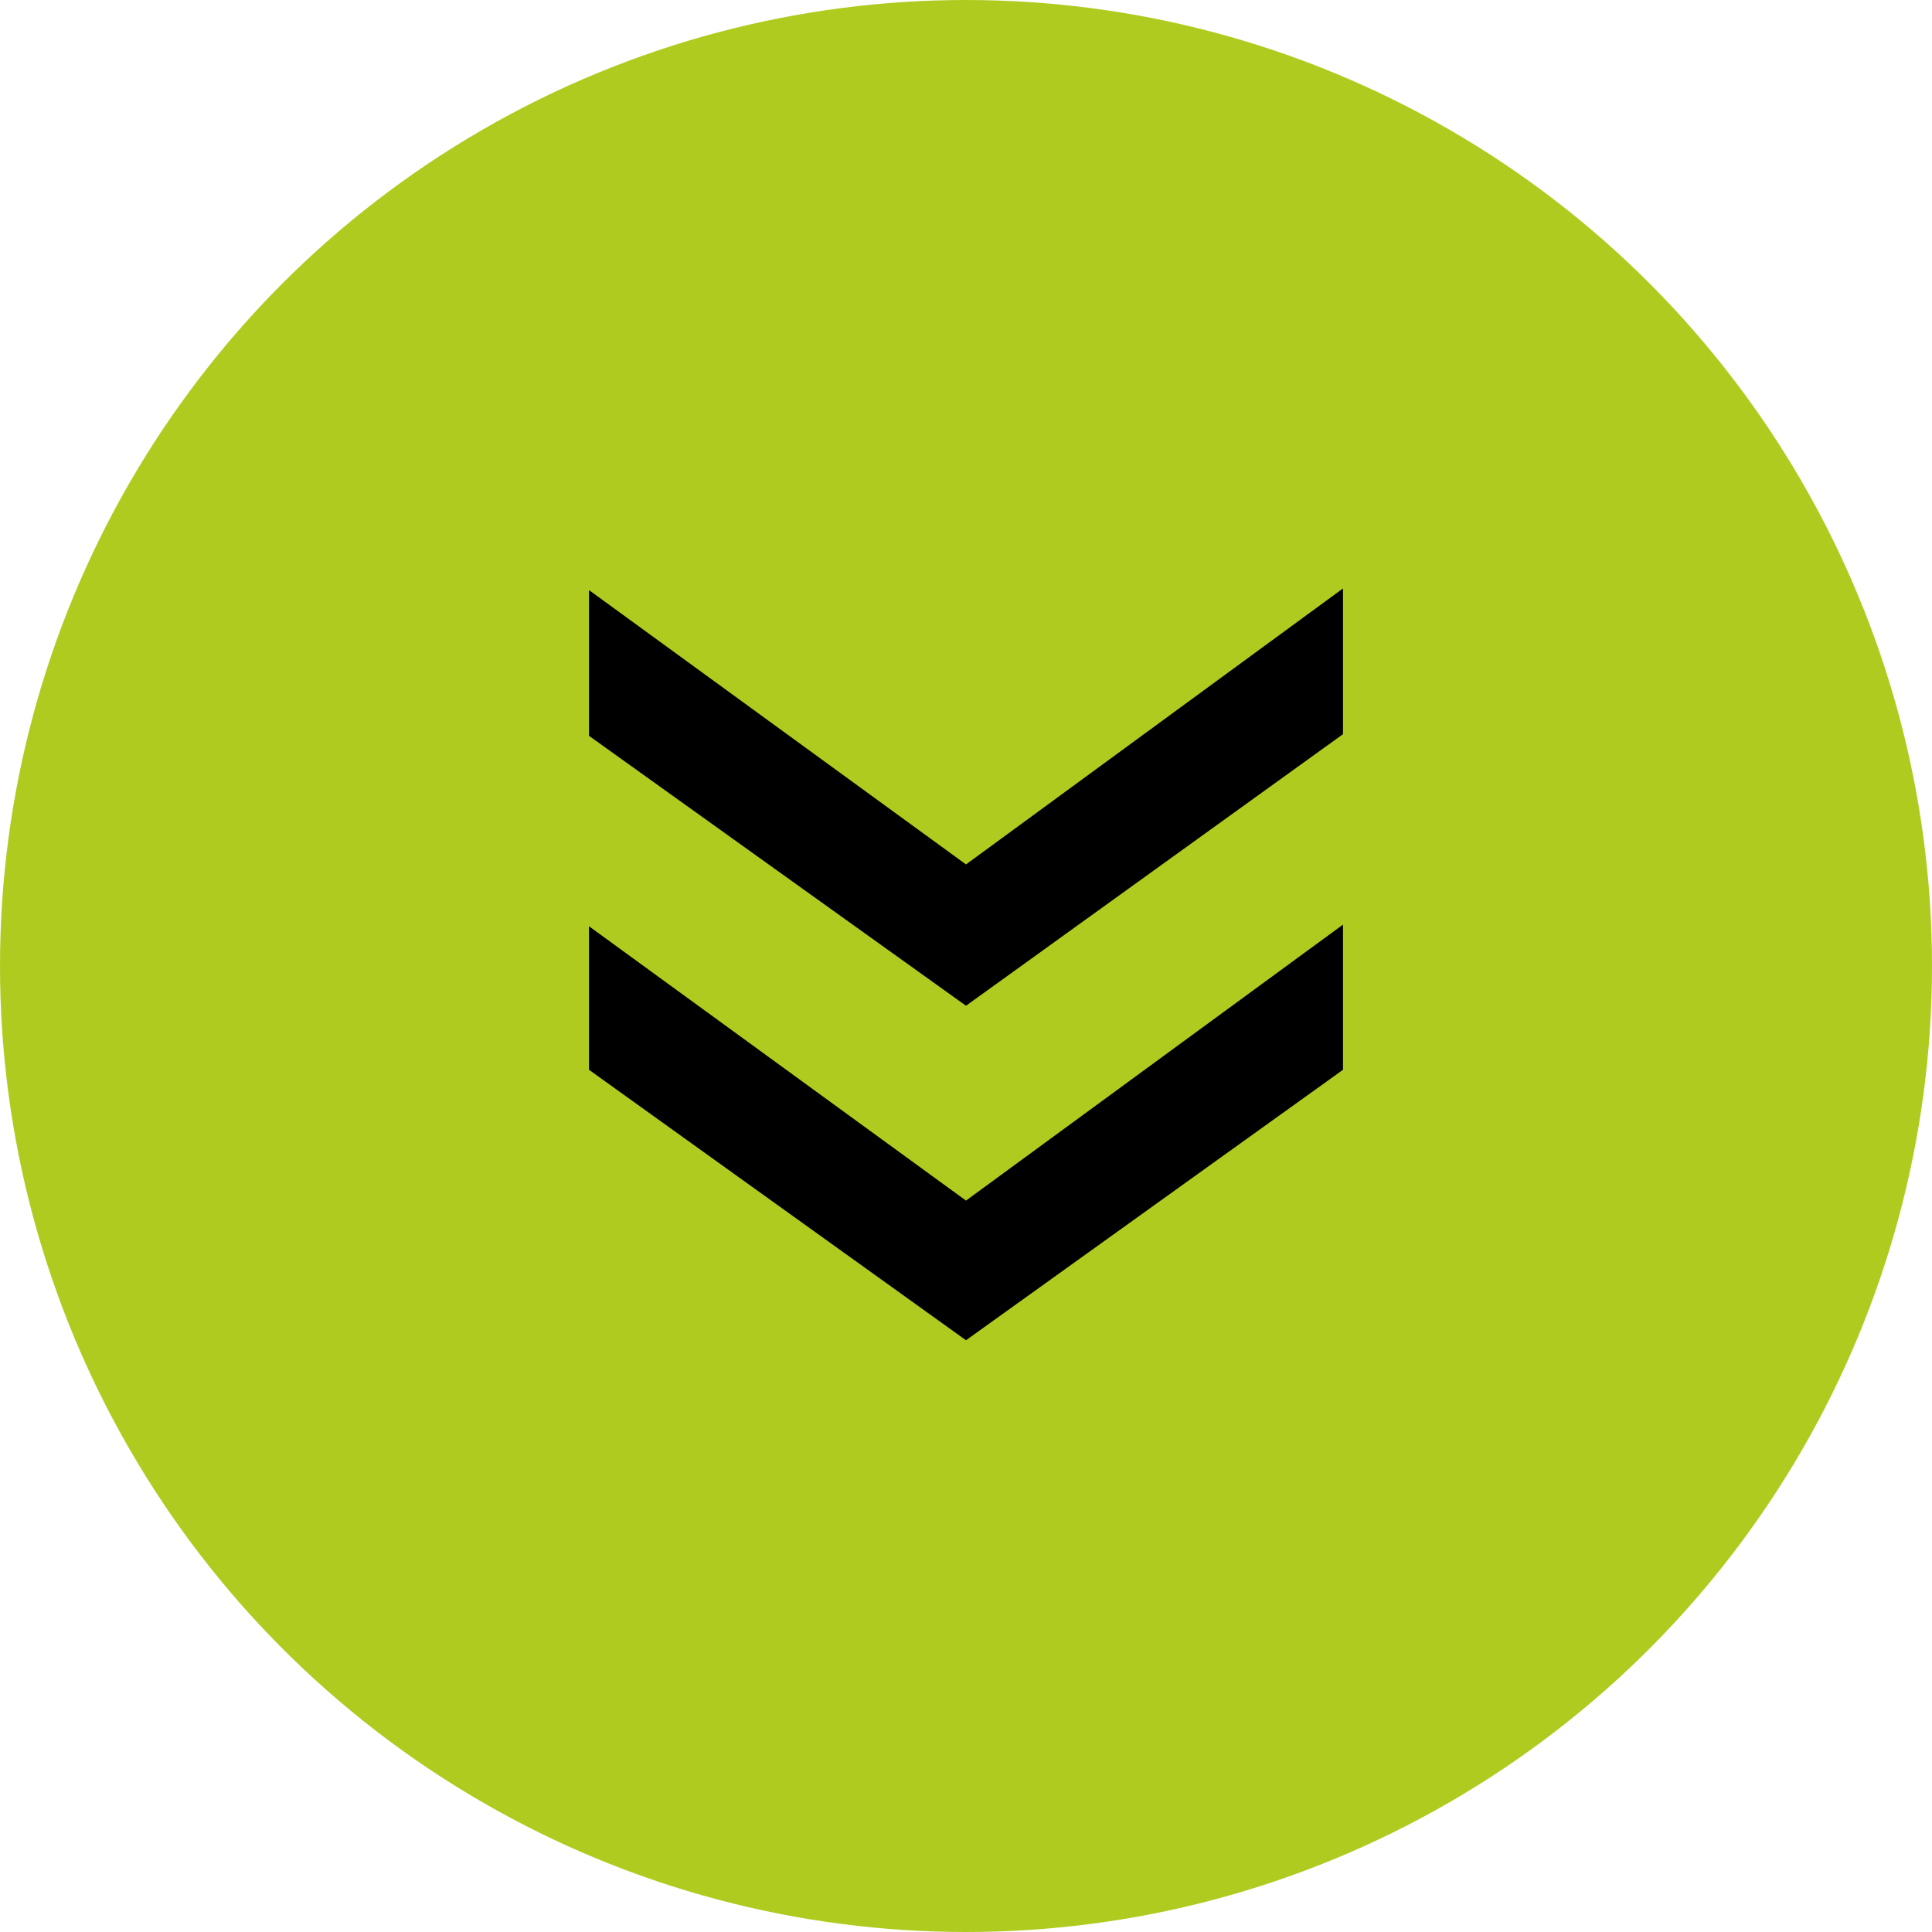 <svg xmlns="http://www.w3.org/2000/svg" viewBox="0 0 35 35"><defs><style>.cls-1{fill:#b0cb1f;}</style></defs><g id="Layer_2" data-name="Layer 2"><g id="Layer_1-2" data-name="Layer 1"><circle class="cls-1" cx="17.5" cy="17.5" r="17.5"/><path d="M17.5,21.75l6.83-5v2.63l-6.83,4.9-6.83-4.9V16.78Zm0-6.09,6.83-5v2.64L17.5,18.22l-6.83-4.89V10.69Z"/></g></g></svg>